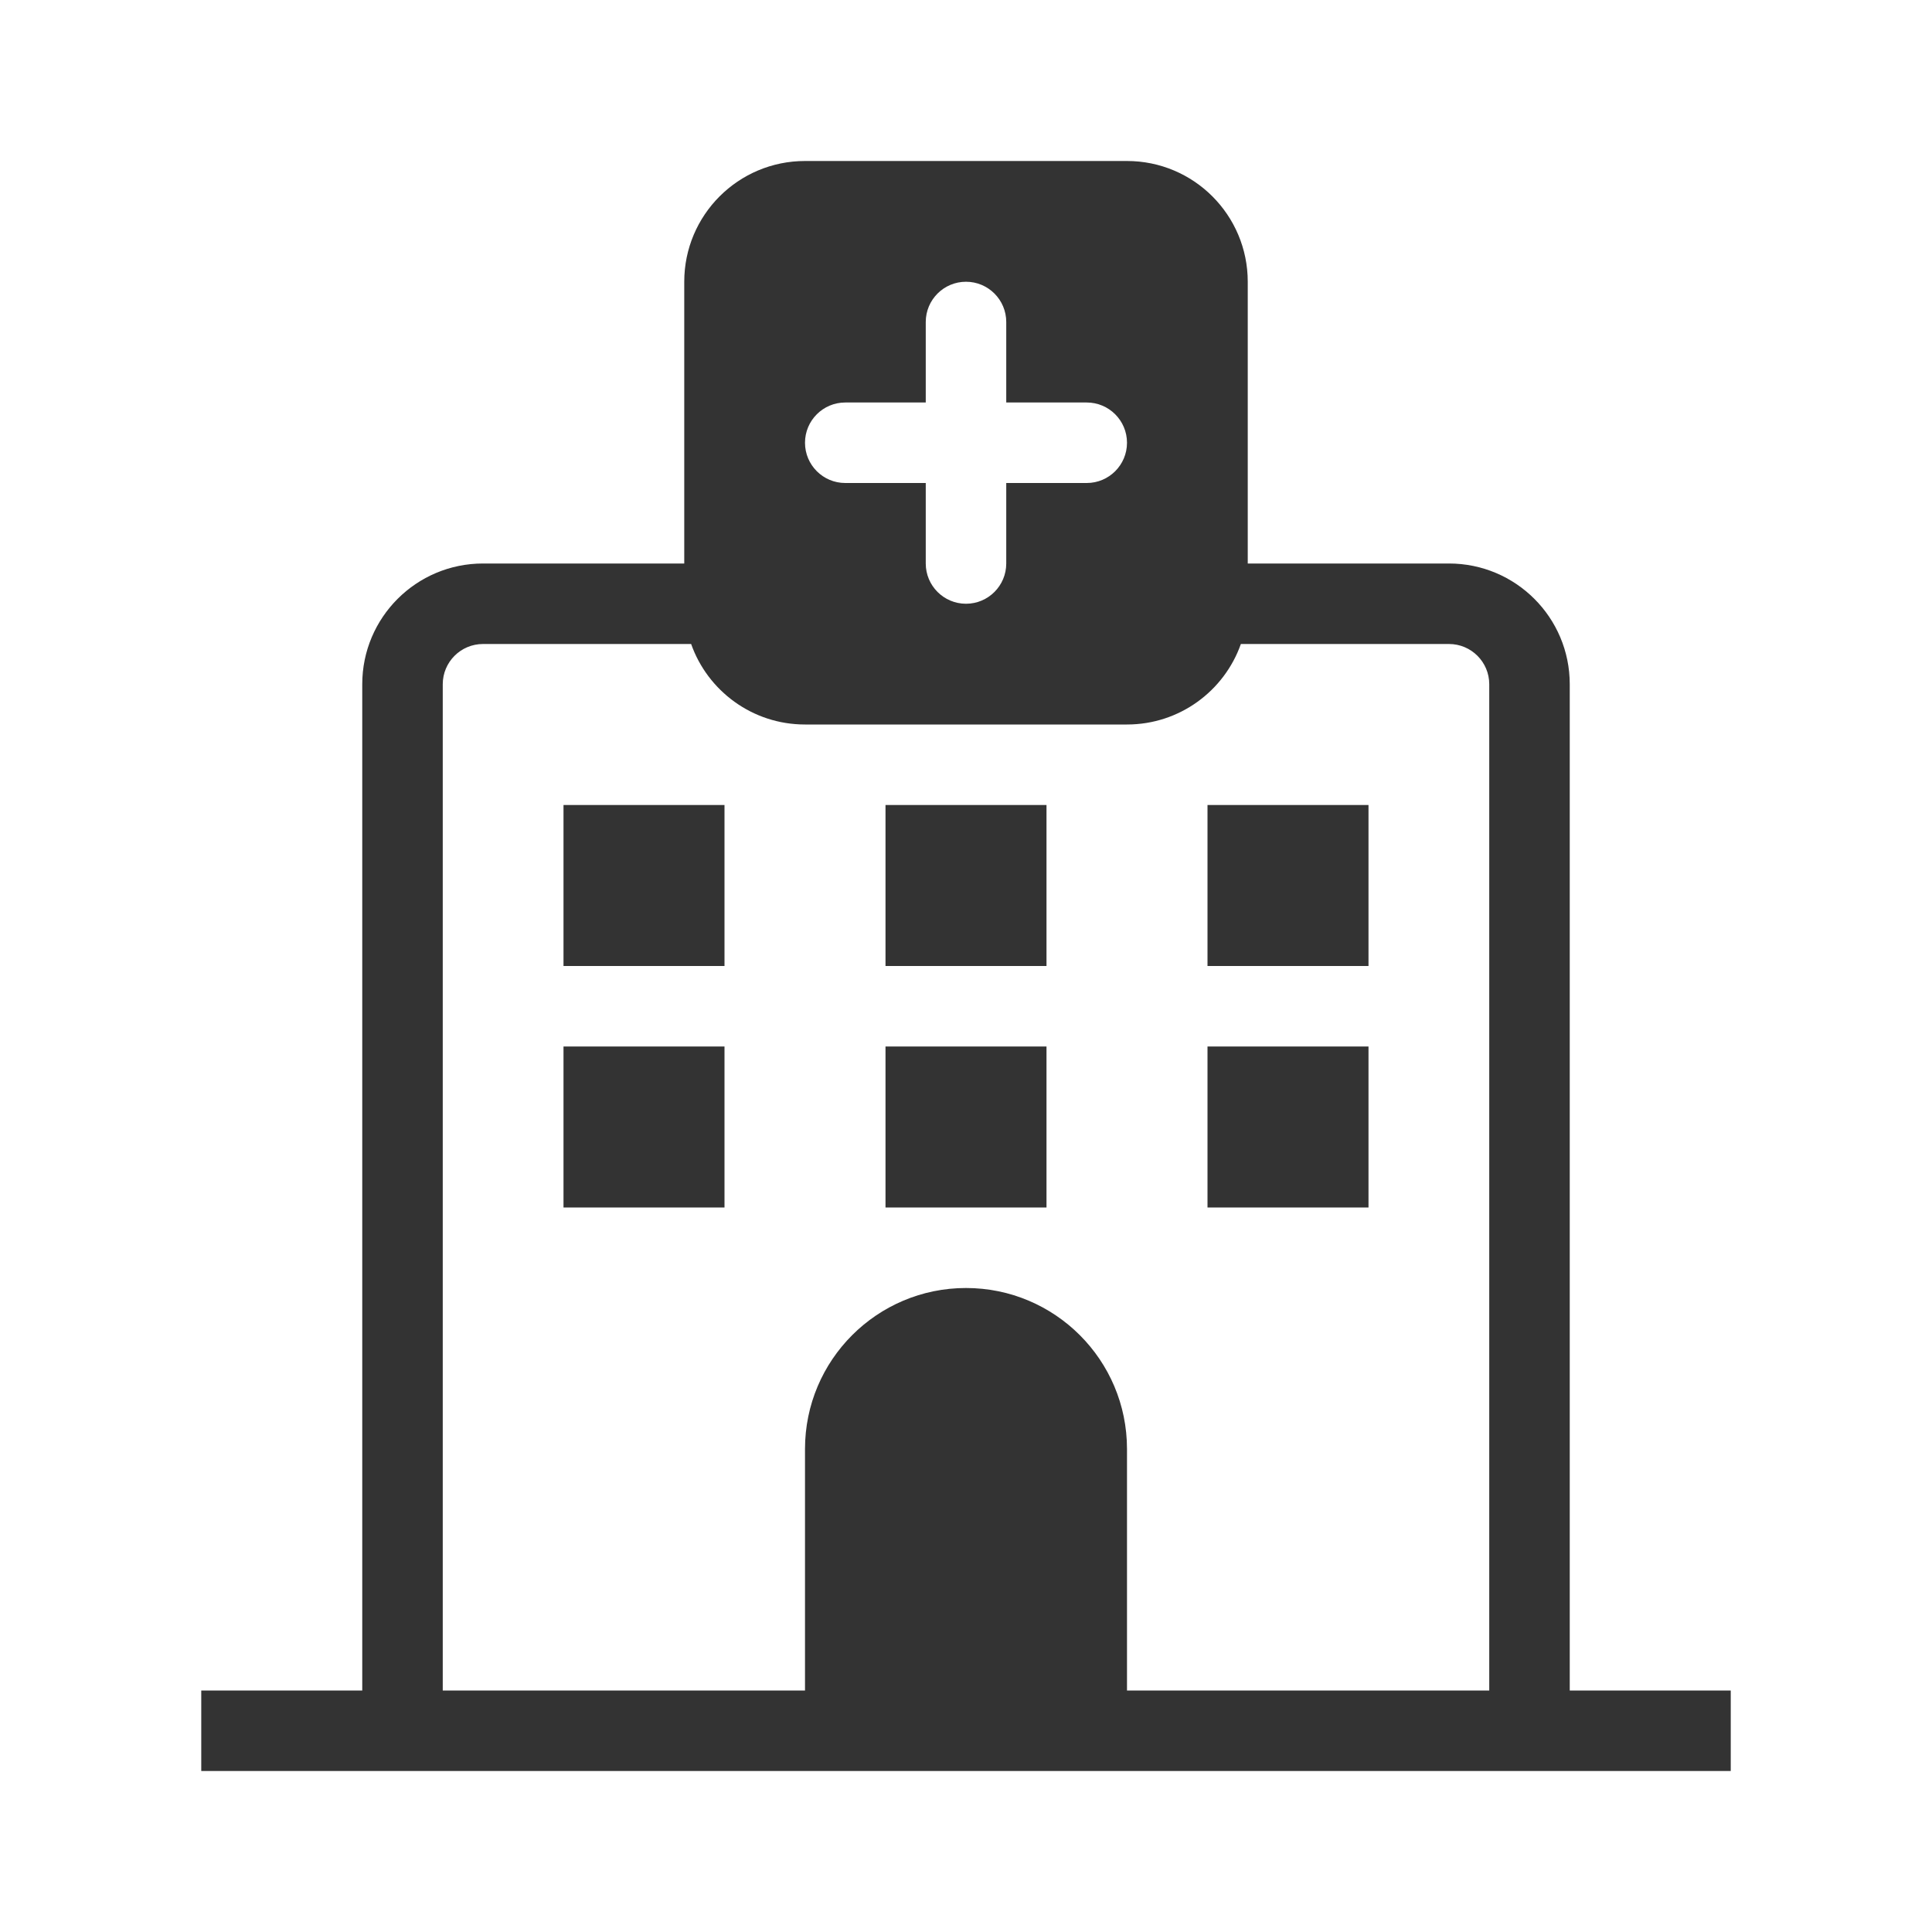 <?xml version="1.0" encoding="utf-8"?><!-- Скачано с сайта svg4.ru / Downloaded from svg4.ru -->
<svg width="800px" height="800px" viewBox="0 0 48 48" fill="none" xmlns="http://www.w3.org/2000/svg">
<path d="M18 24V20H14V24H18Z" fill="#333333"/>
<path d="M18 26V30H14V26H18Z" fill="#333333"/>
<path d="M26 24V20H22V24H26Z" fill="#333333"/>
<path d="M26 26V30H22V26H26Z" fill="#333333"/>
<path d="M34 24V20H30V24H34Z" fill="#333333"/>
<path d="M34 26V30H30V26H34Z" fill="#333333"/>
<path fill-rule="evenodd" clip-rule="evenodd" d="M20 4H28C29.657 4 31 5.343 31 7V14H36C37.657 14 39 15.343 39 17V42H43V44H5V42H9V17C9 15.343 10.343 14 12 14H17V7C17 5.343 18.343 4 20 4ZM11 42H20V36C20 33.791 21.791 32 24 32C26.209 32 28 33.791 28 36V42H37V17C37 16.448 36.552 16 36 16H30.829C30.418 17.165 29.306 18 28 18H20C18.694 18 17.582 17.165 17.171 16H12C11.448 16 11 16.448 11 17V42ZM25 8C25 7.448 24.552 7 24 7C23.448 7 23 7.448 23 8V10H21C20.448 10 20 10.448 20 11C20 11.552 20.448 12 21 12H23V14C23 14.552 23.448 15 24 15C24.552 15 25 14.552 25 14V12H27C27.552 12 28 11.552 28 11C28 10.448 27.552 10 27 10L25 10V8Z" fill="#333333"/>
</svg>